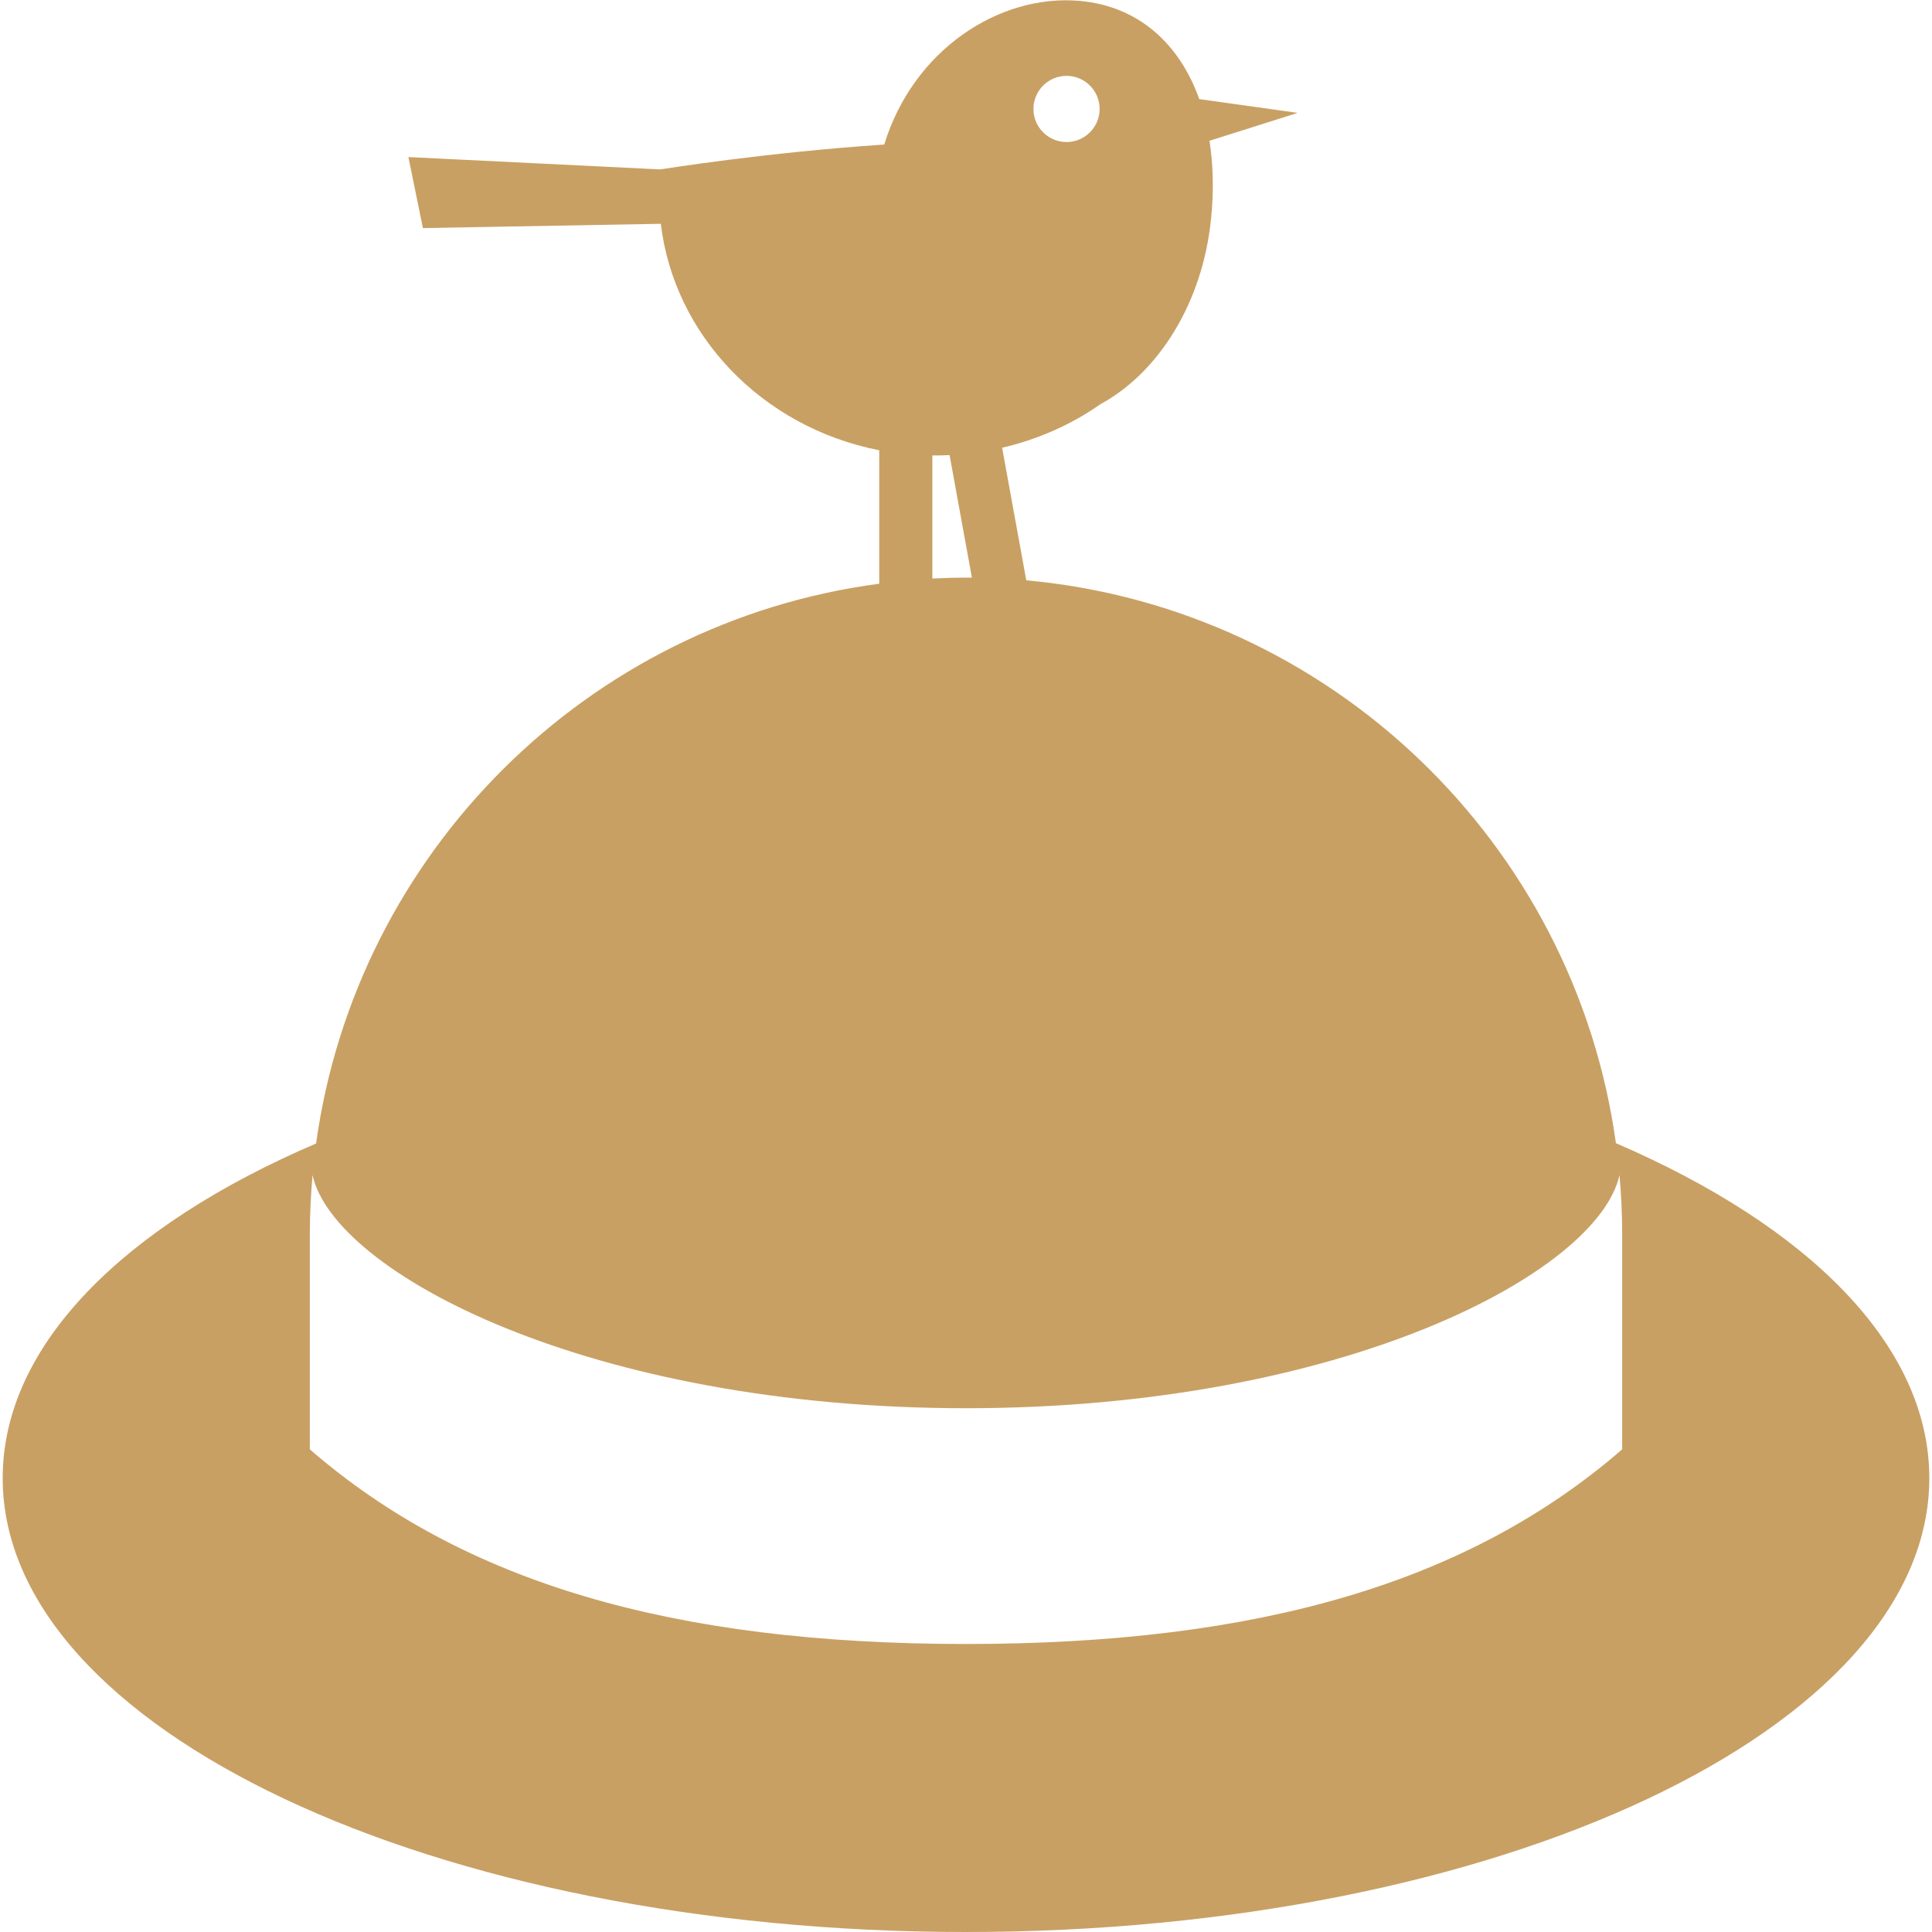 <?xml version="1.0" encoding="UTF-8"?><svg id="Image" xmlns="http://www.w3.org/2000/svg" width="108" height="108" xmlns:xlink="http://www.w3.org/1999/xlink" viewBox="0 0 108 108"><defs><style>.cls-1{fill:#c9a063;}.cls-2,.cls-3{fill:none;}.cls-3{clip-path:url(#clippath);}</style><clipPath id="clippath"><rect id="mask" class="cls-2" x="0" width="108" height="108"/></clipPath></defs><g class="cls-3"><path class="cls-1" d="m90.33,63.9c-2.32-16.76-15.96-29.91-32.96-31.46l-1.35-7.41c2.01-.47,3.88-1.3,5.5-2.44,3.23-1.75,5.71-5.65,6.18-10.37.16-1.55.12-3.01-.09-4.35l4.93-1.56-5.5-.77c-1.12-3.14-3.44-5.2-6.68-5.49-4.52-.4-9.32,2.76-10.93,8.03-6.63.44-12.52,1.39-12.52,1.39l-14.08-.69.81,3.97,13.3-.24c.74,6.21,5.64,11.37,12.21,12.66v7.46c-16.3,2.15-29.23,15.02-31.48,31.29C6.9,68.54.15,75.21.15,82.63c0,14.01,24.11,25.37,53.85,25.37s53.85-11.36,53.85-25.37c0-7.42-6.76-14.09-17.53-18.73ZM59.62,4.24c1.02,0,1.85.83,1.85,1.85s-.83,1.85-1.85,1.85-1.85-.83-1.85-1.85.83-1.85,1.85-1.85Zm-6.54,21.19l1.25,6.86c-.11,0-.22,0-.33,0-.63,0-1.26.02-1.88.05v-6.88c.32,0,.64,0,.96-.02Zm37.6,55.59c-8.56,7.42-20.24,10.88-36.68,10.88s-28.12-3.46-36.68-10.88v-12.05c0-1.11.06-2.2.15-3.28,1.21,5.46,15.48,13.03,36.53,13.03s35.32-7.57,36.53-13.03c.1,1.08.15,2.17.15,3.28v12.05Z"/></g></svg>